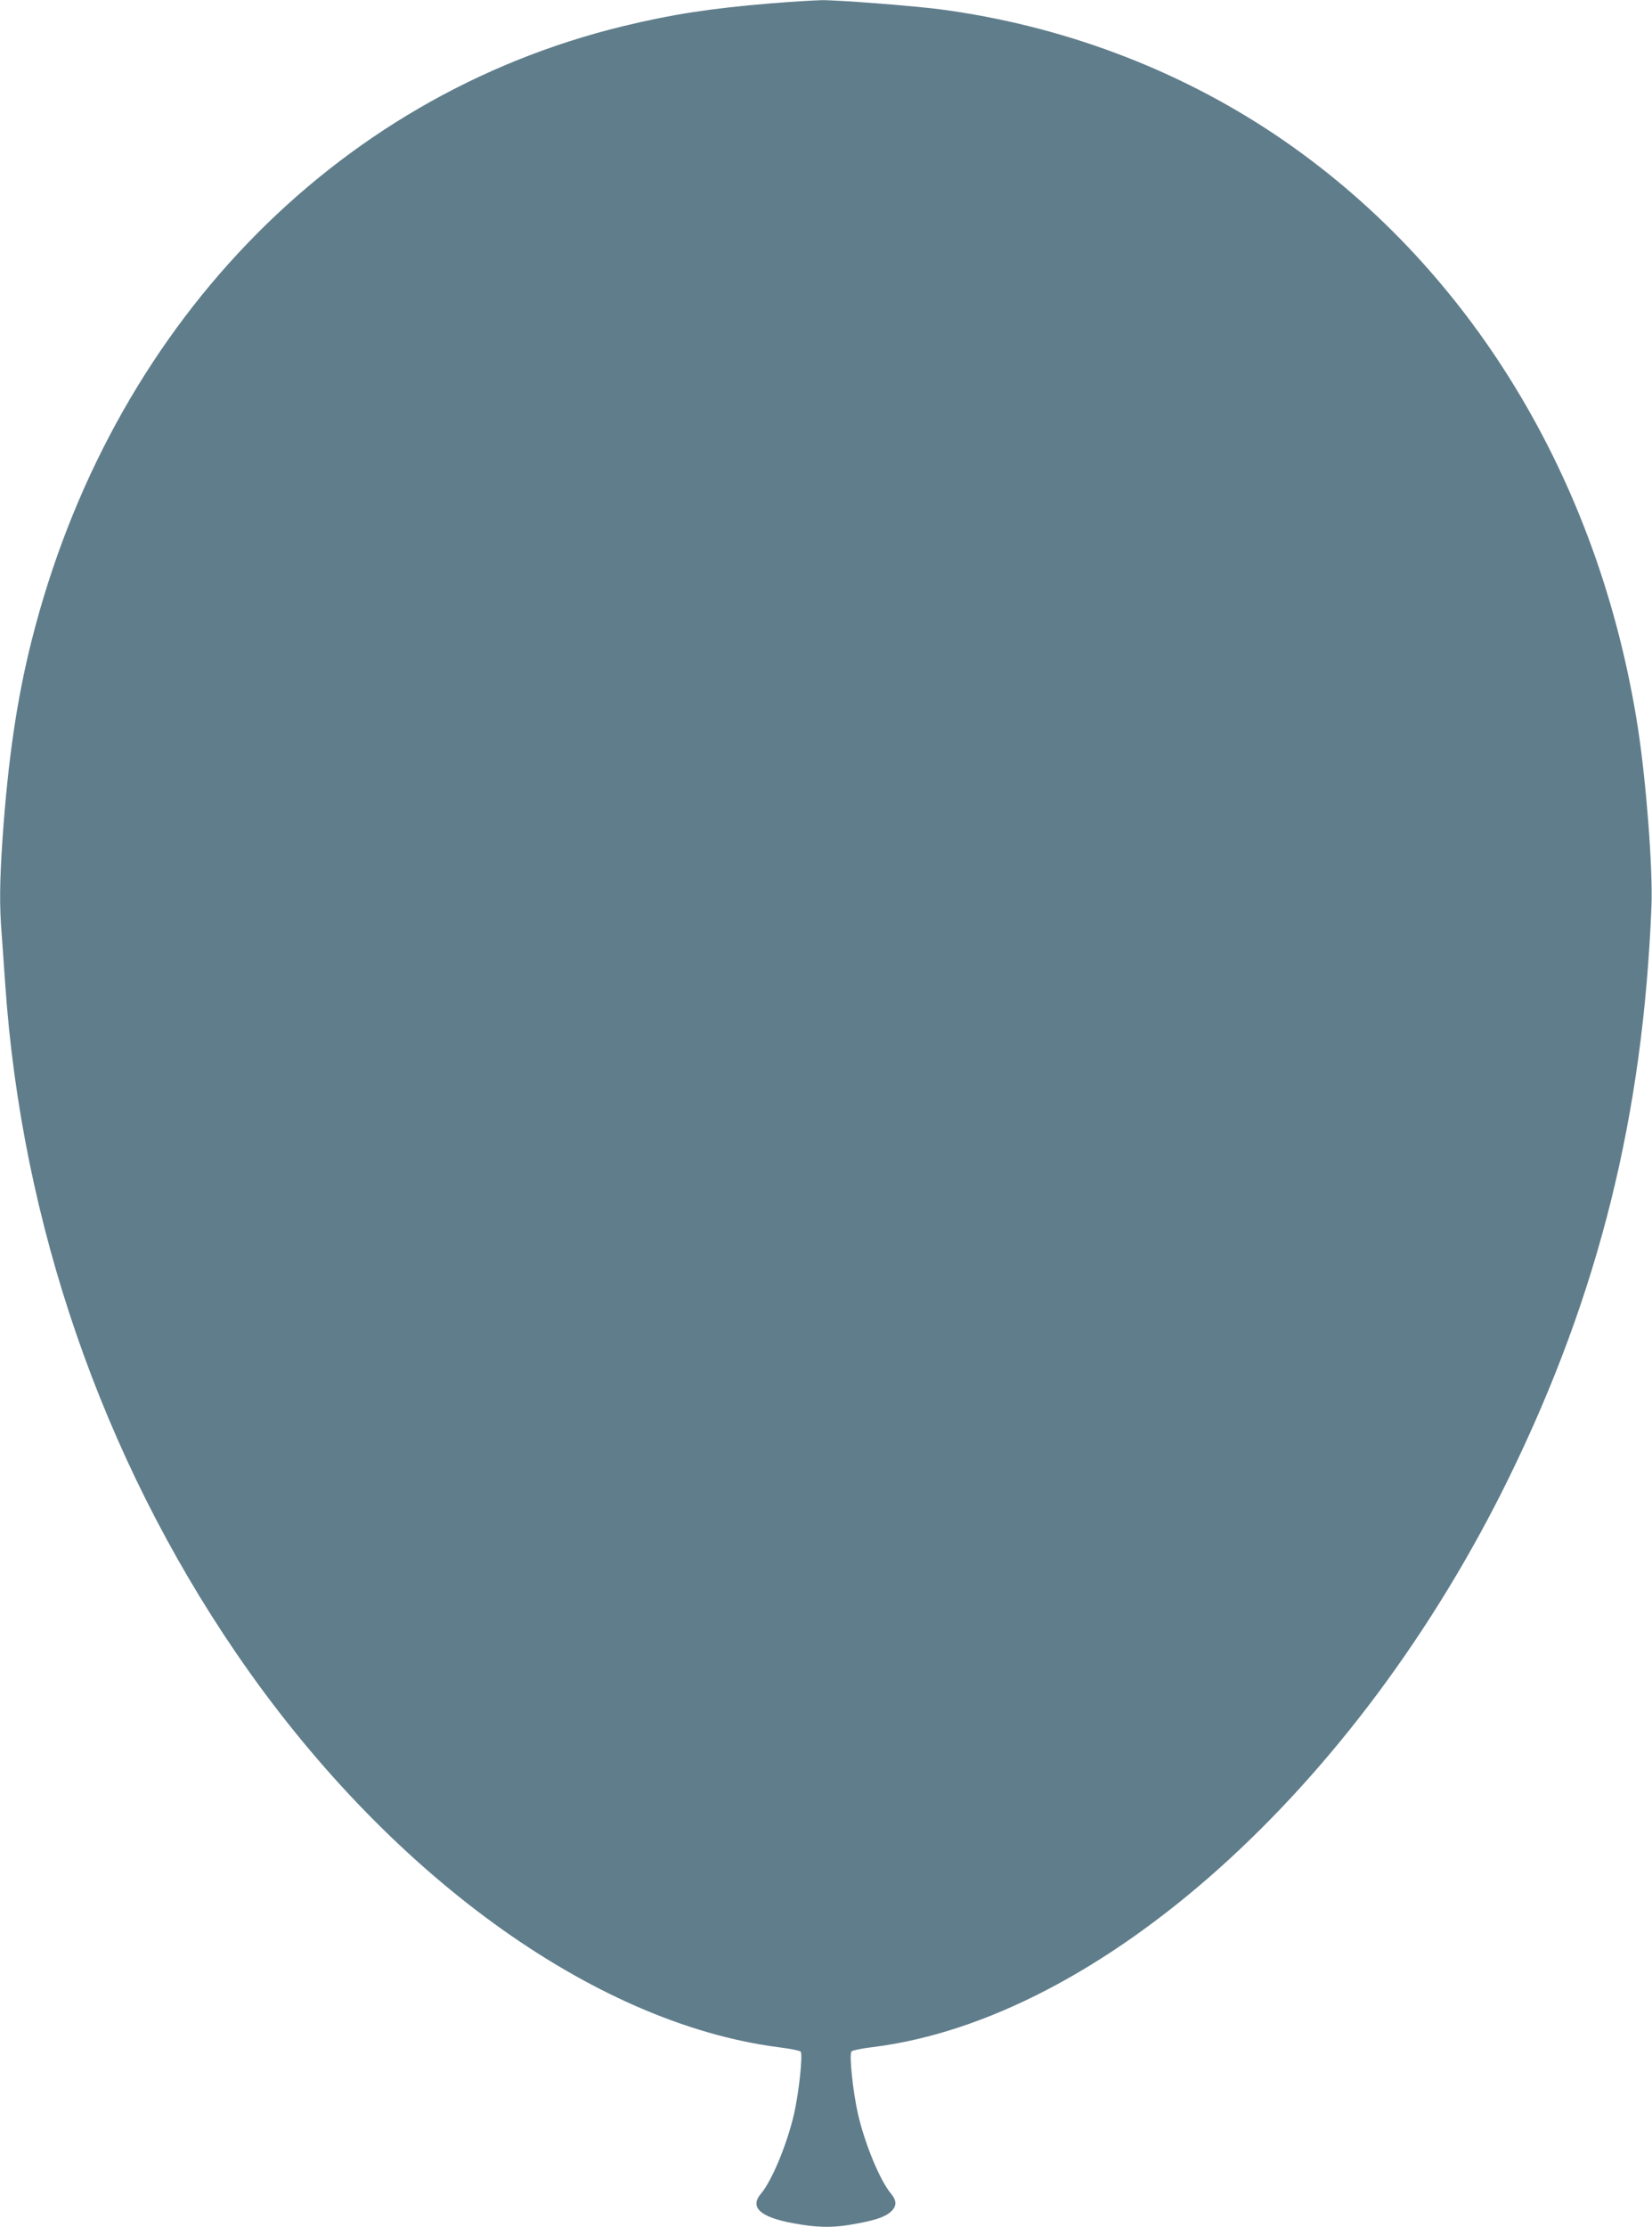 <?xml version="1.0" standalone="no"?>
<!DOCTYPE svg PUBLIC "-//W3C//DTD SVG 20010904//EN"
 "http://www.w3.org/TR/2001/REC-SVG-20010904/DTD/svg10.dtd">
<svg version="1.0" xmlns="http://www.w3.org/2000/svg"
 width="950pt" height="1280pt" viewBox="0 0 950 1280"
 preserveAspectRatio="xMidYMid meet">
<g transform="translate(0,1280) scale(0.1,-0.1)"
fill="#607d8b" stroke="none">
<path d="M4425 12780 c-343 -29 -560 -62 -844 -131 -1668 -406 -2948 -1738
-3400 -3534 -84 -335 -134 -675 -166 -1128 -17 -252 -19 -388 -5 -559 5 -68
14 -195 20 -283 94 -1376 557 -2717 1328 -3845 864 -1264 2051 -2126 3117
-2265 66 -8 124 -20 129 -25 14 -14 -9 -232 -38 -360 -40 -172 -126 -381 -190
-457 -66 -78 -6 -134 181 -169 135 -25 219 -28 329 -10 137 23 197 42 233 72
38 32 40 65 5 107 -64 76 -150 285 -190 457 -30 134 -52 346 -37 361 6 6 59
17 119 24 1310 162 2788 1485 3665 3280 513 1051 768 2073 816 3280 8 211 -29
699 -77 1015 -222 1440 -973 2670 -2090 3418 -566 378 -1224 625 -1920 718
-152 20 -589 54 -684 53 -44 -1 -180 -9 -301 -19z"/>
</g>
</svg>
